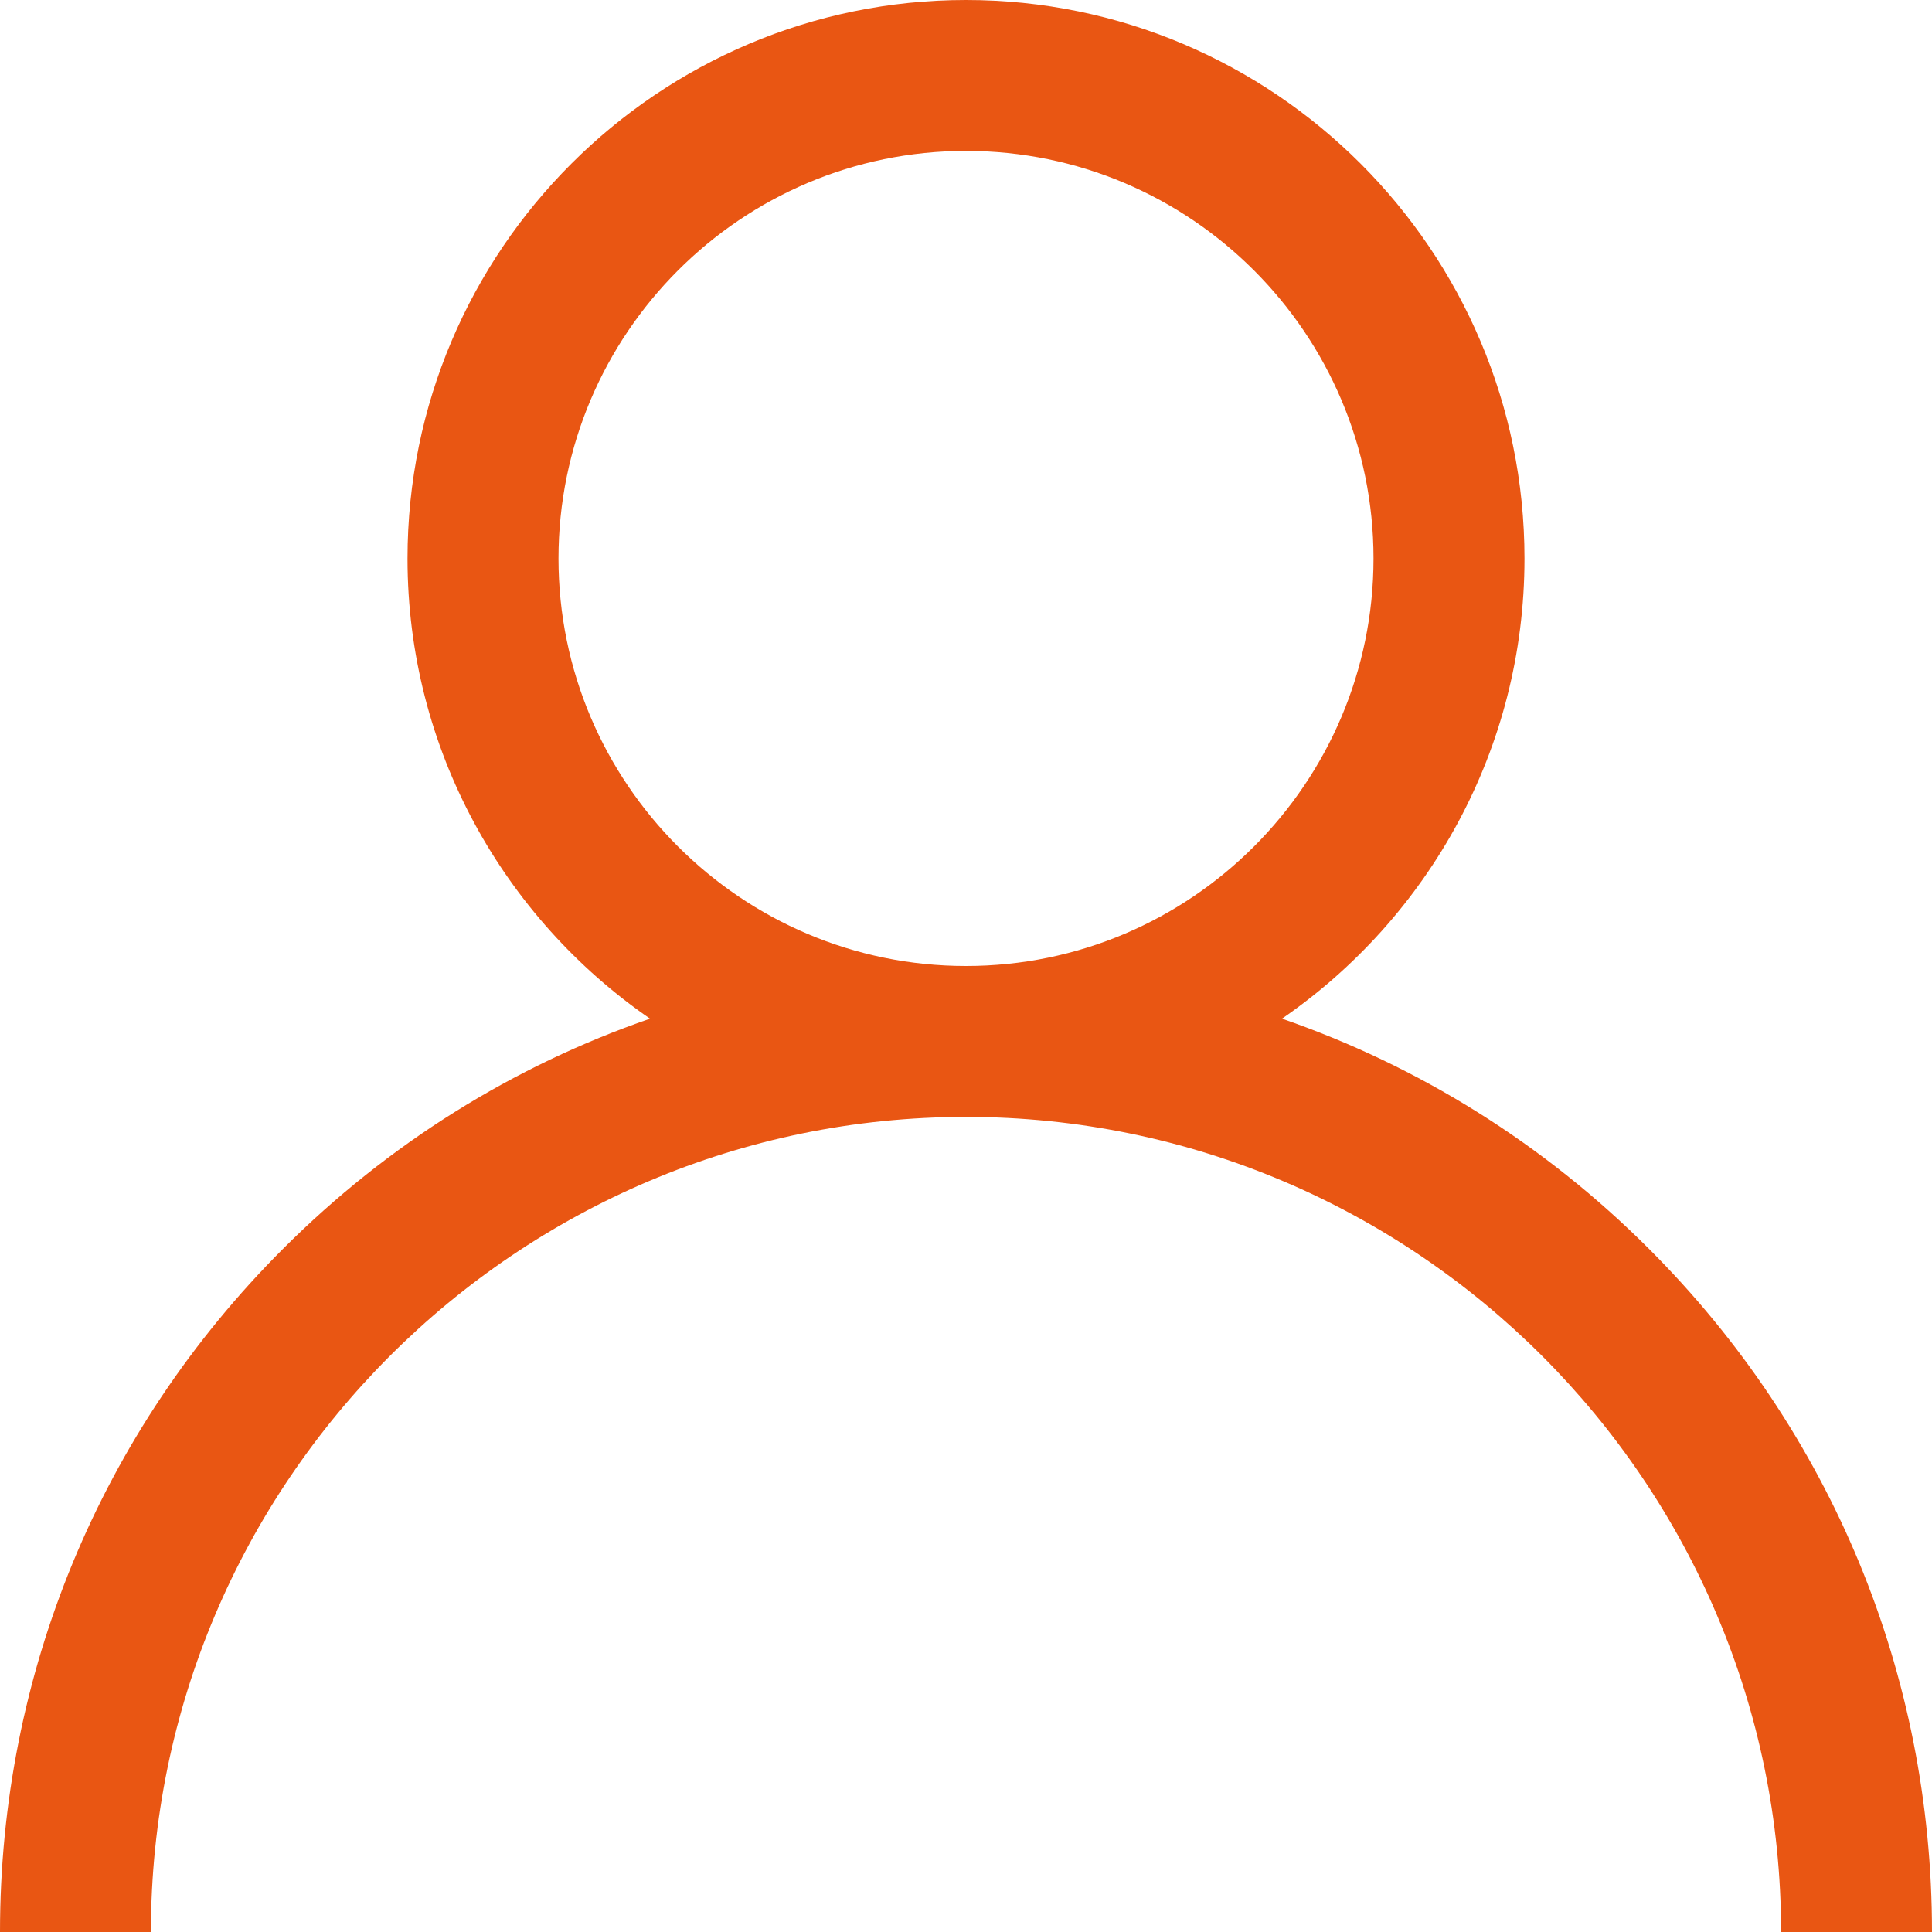 <svg width="27" height="27" viewBox="0 0 27 27" fill="none" xmlns="http://www.w3.org/2000/svg">
<path d="M23.046 17.454C21.576 15.984 19.825 14.895 17.916 14.236C19.961 12.828 21.305 10.47 21.305 7.805C21.305 3.501 17.803 0 13.5 0C9.197 0 5.695 3.501 5.695 7.805C5.695 10.47 7.039 12.828 9.084 14.236C7.175 14.895 5.424 15.984 3.954 17.454C1.404 20.004 0 23.394 0 27H2.109C2.109 20.719 7.219 15.609 13.5 15.609C19.781 15.609 24.891 20.719 24.891 27H27C27 23.394 25.596 20.004 23.046 17.454ZM13.5 13.5C10.36 13.5 7.805 10.945 7.805 7.805C7.805 4.664 10.36 2.109 13.5 2.109C16.64 2.109 19.195 4.664 19.195 7.805C19.195 10.945 16.64 13.5 13.5 13.5Z" fill="#E95613"/>
</svg>
